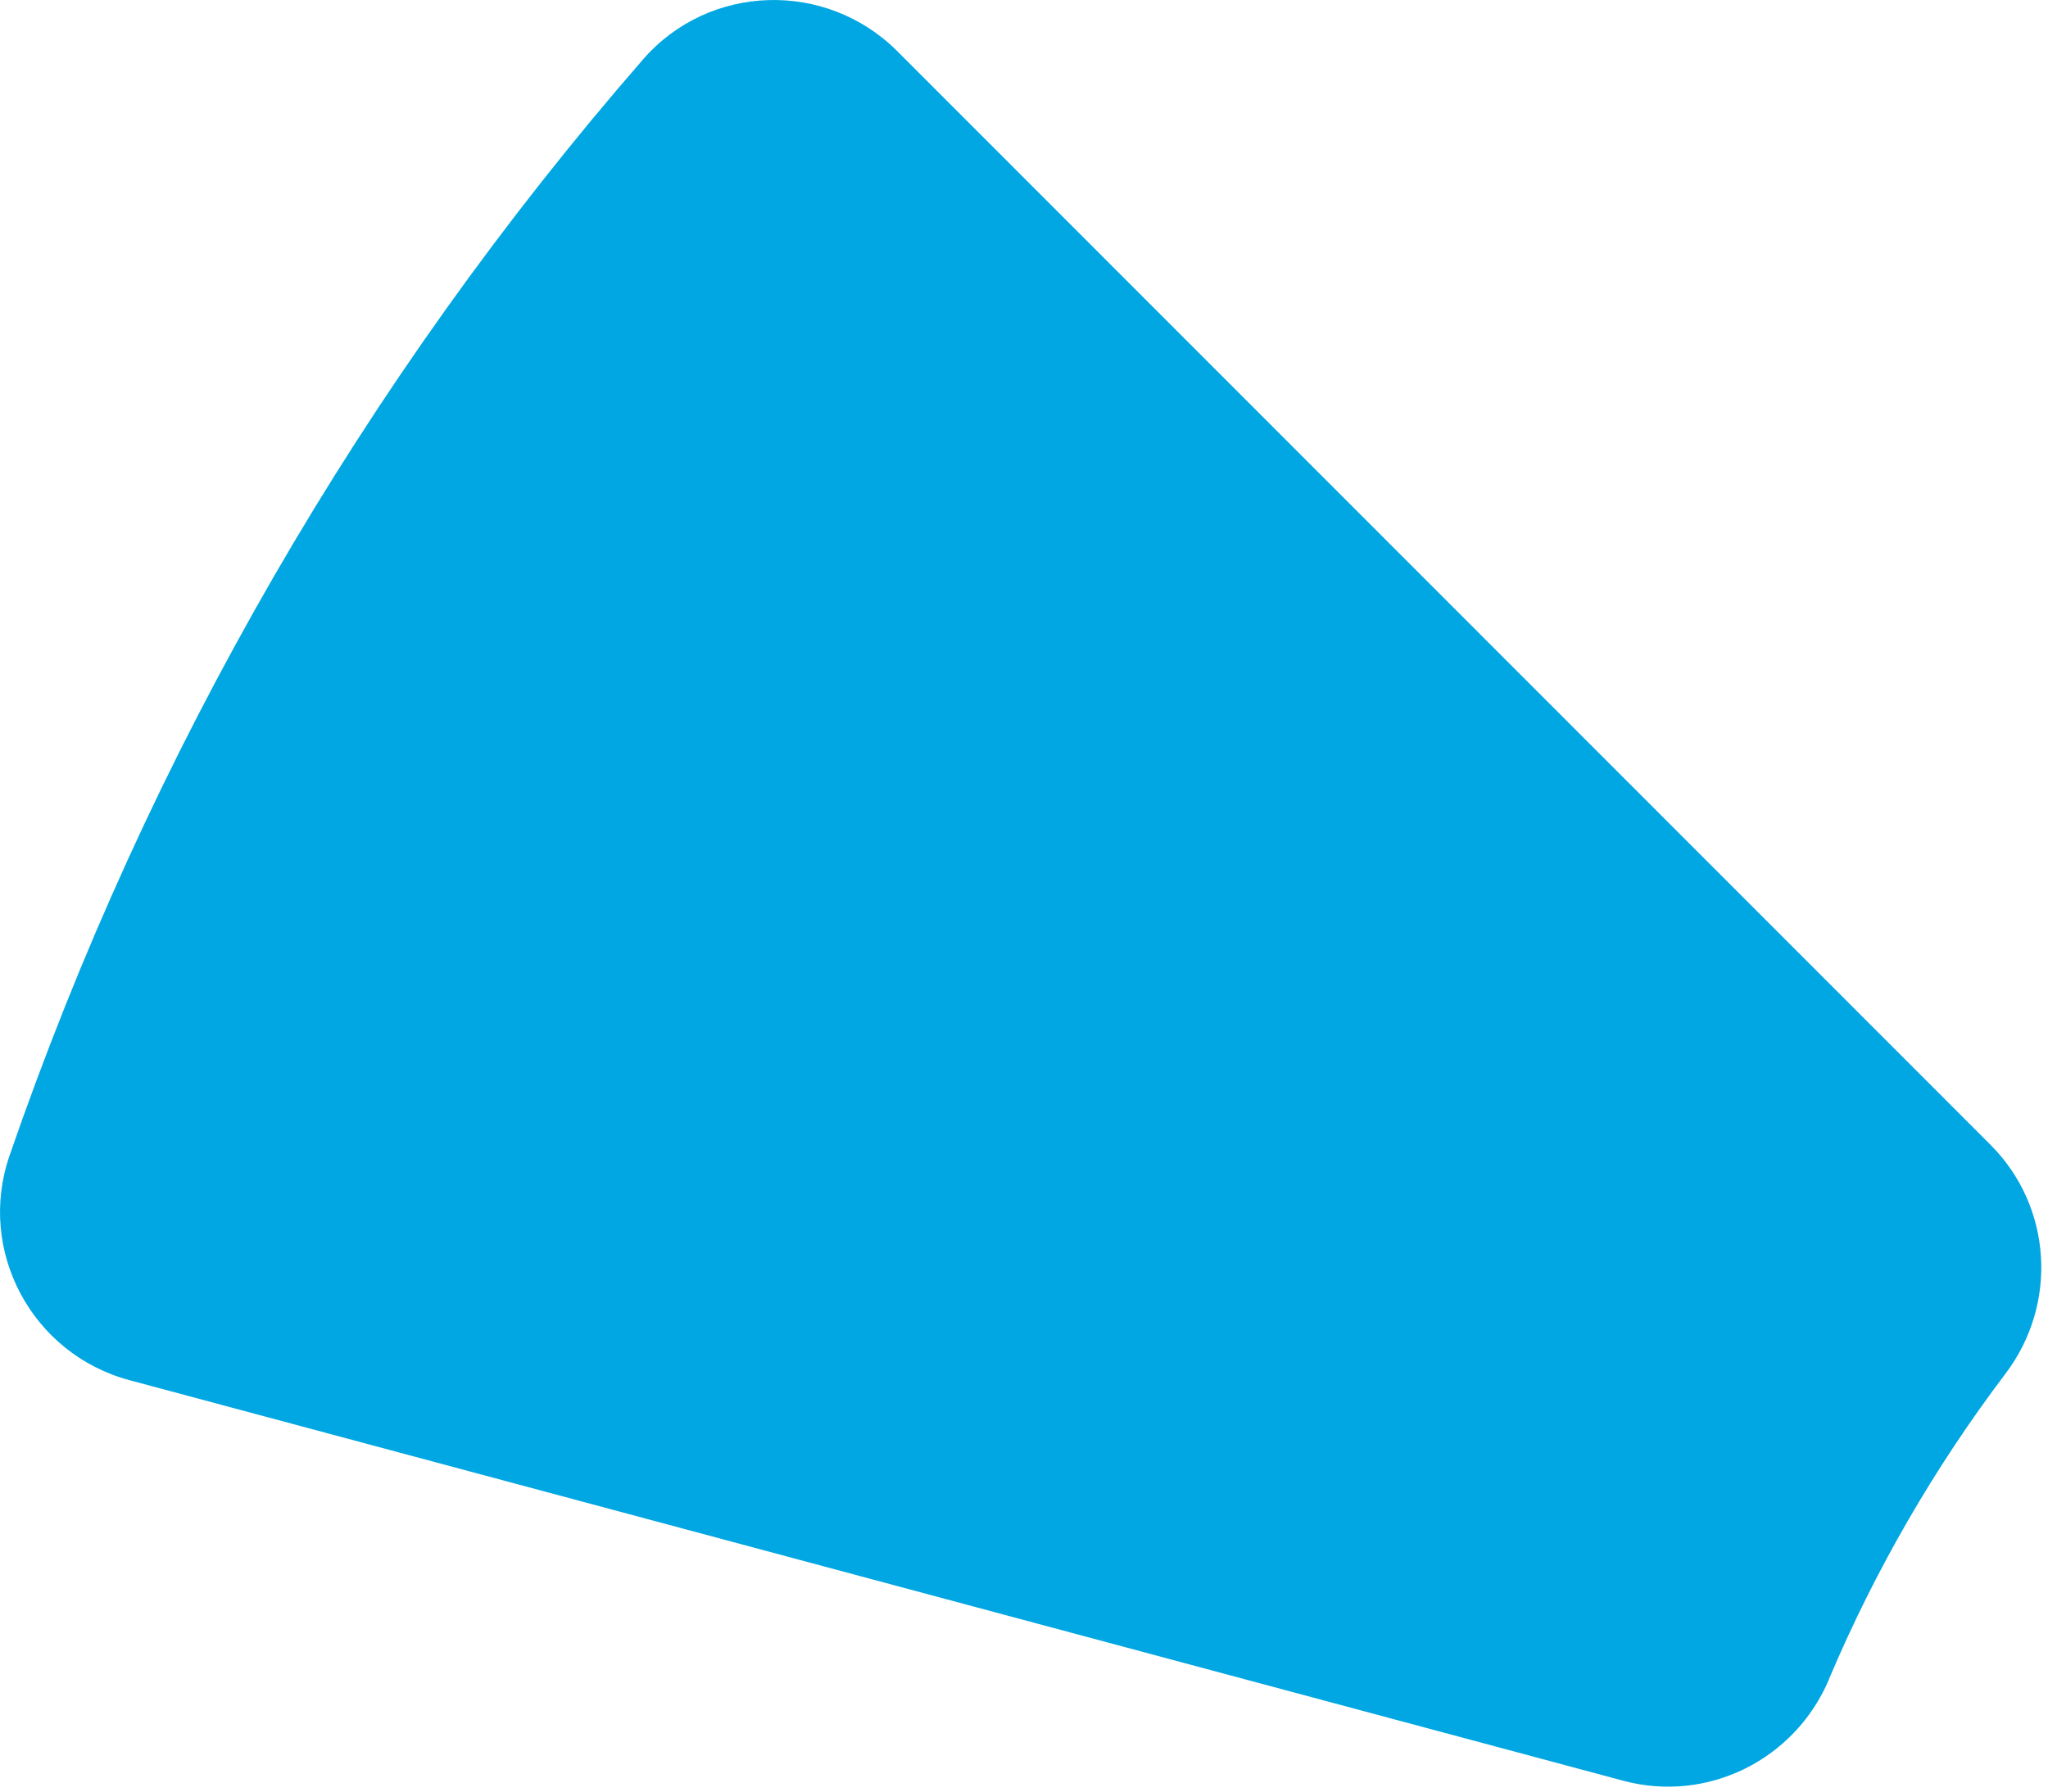 <?xml version="1.0" encoding="UTF-8"?> <svg xmlns="http://www.w3.org/2000/svg" width="160" height="140" viewBox="0 0 160 140" fill="none"> <g clip-path="url(#clip0_22_29)"> <path d="M142.88 131.23C146.47 122.73 151.11 114.7 156.68 107.34C160.8 101.9 160.33 94.28 155.51 89.46L70.1 4C64.54 -1.56 55.4 -1.3 50.24 4.64C28.4 29.74 11.58 58.87 0.74 90.32C-1.82 97.76 2.51 105.81 10.11 107.85L126.81 139.15C133.4 140.92 140.23 137.51 142.89 131.23H142.88Z" fill="#00A7E2"></path> </g> <defs> <clipPath id="clip0_22_29"> <rect width="159.48" height="139.61" fill="white"></rect> </clipPath> </defs> </svg> 